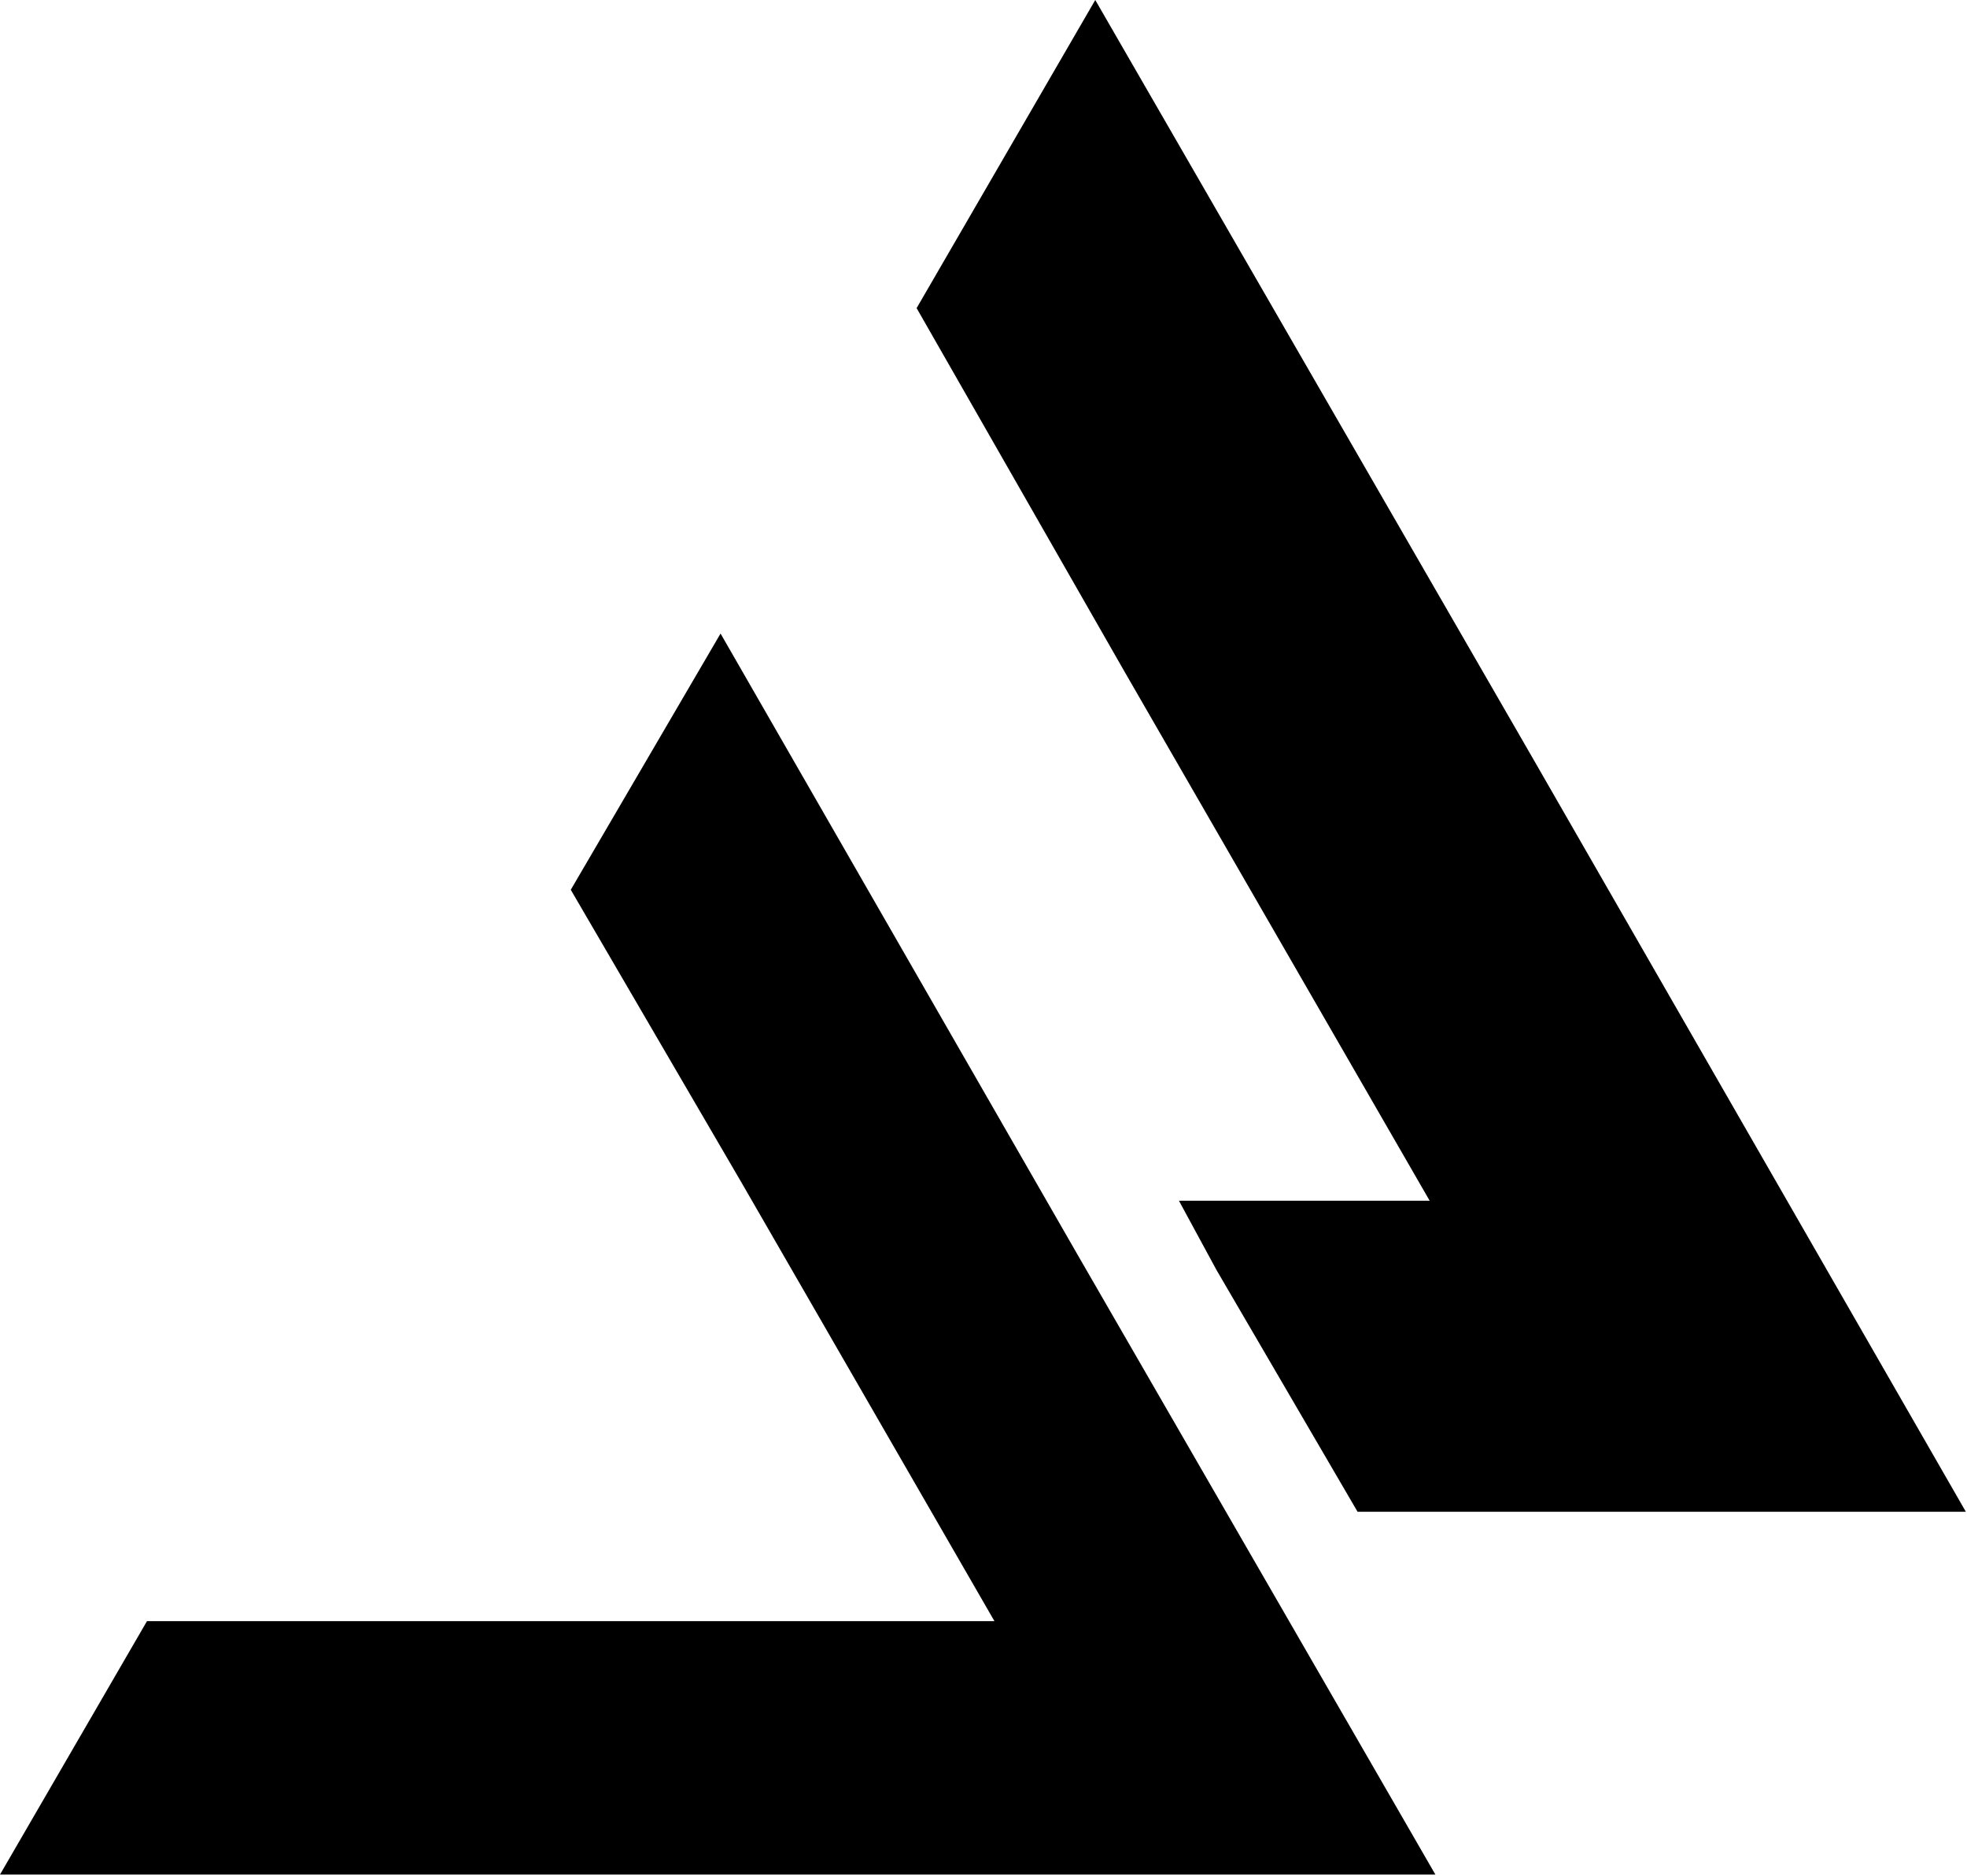 <svg version="1.2" xmlns="http://www.w3.org/2000/svg" viewBox="0 0 1547 1475" width="1547" height="1475">
	<title>sabra-svg</title>
	<style>
		.s0 { fill: #000000 } 
	</style>
	<path id="Layer" class="s0" d="m584.9 932.9l197.2 341.9h-394.5-272l-115.6 199.3h564.5 564.4l-281.1-486.9-281.1-489-117.8 201.5 136 233.2zm618.9-339.6l-342.4-593.3-140.5 242.3 163.2 285.3 240.3 416.6h-197.2l29.5 54.4 111 190.2h478.4l-342.3-595.5z"/>
</svg>